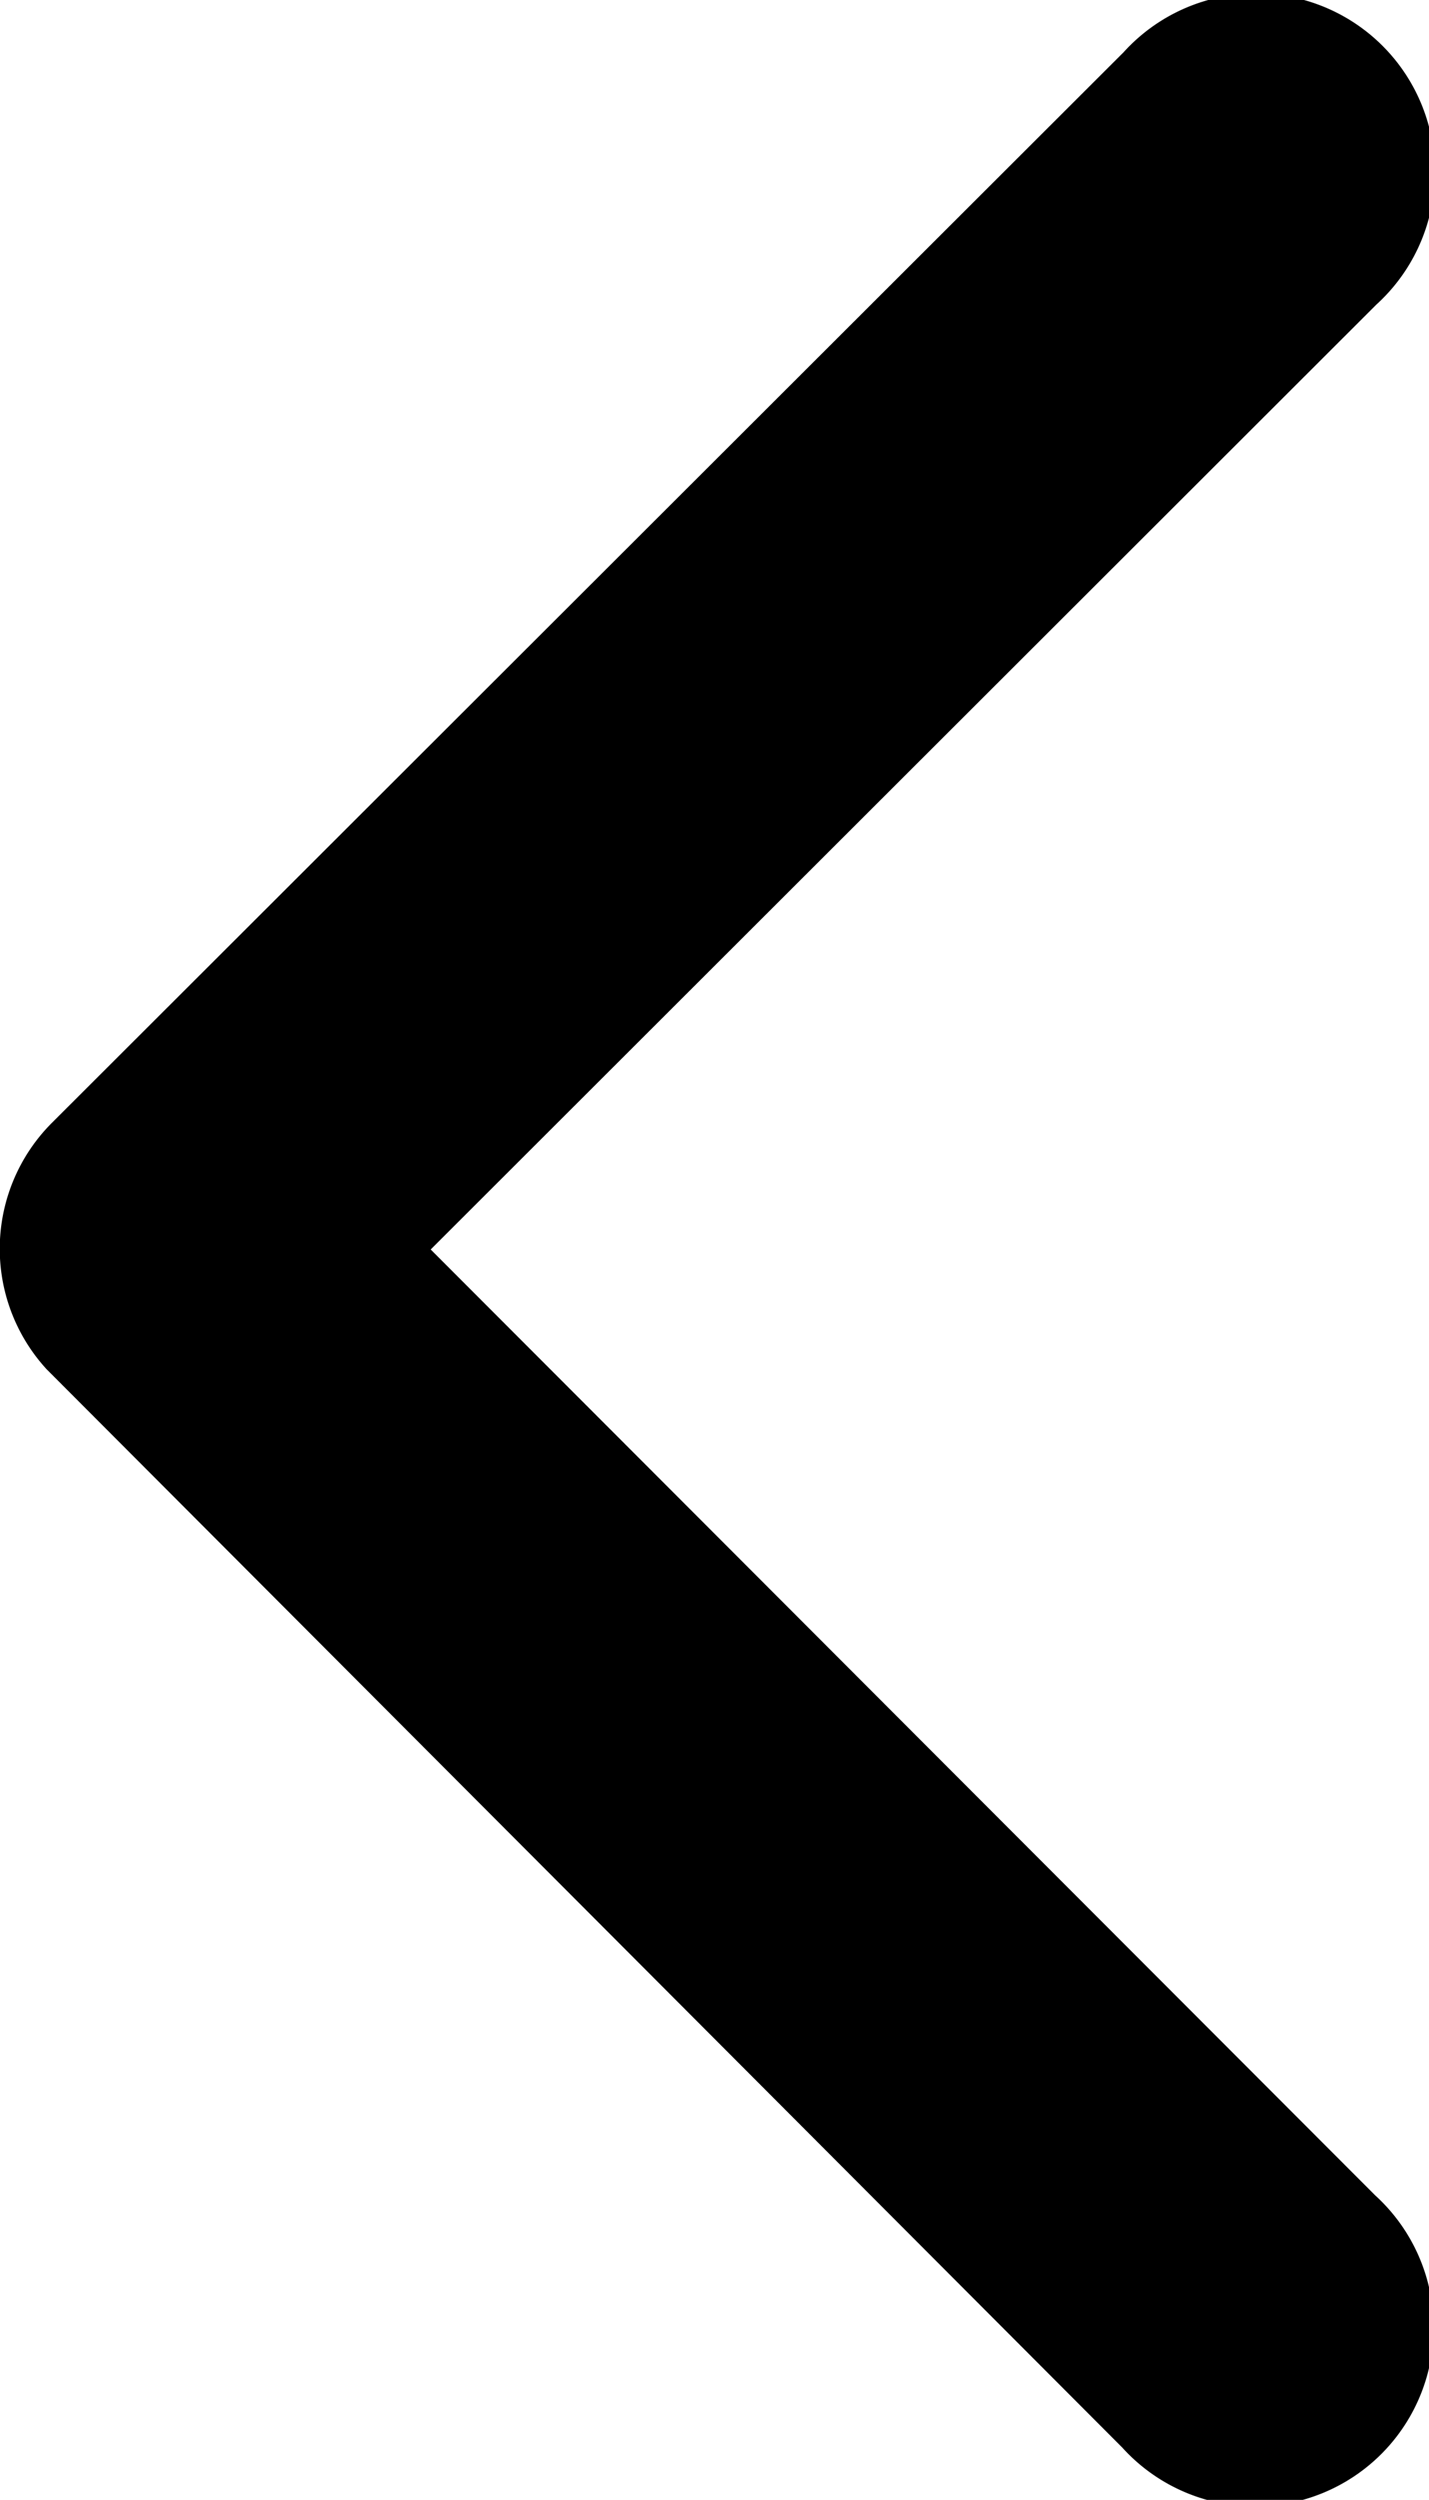 <svg xmlns="http://www.w3.org/2000/svg" width="4.572" height="7.997" viewBox="0 0 4.572 7.997">
  <path id="Icon_ionic-ios-arrow-back" data-name="Icon ionic-ios-arrow-back" d="M12.629,10.191l3.026-3.023a.572.572,0,1,0-.809-.807L11.417,9.786a.57.57,0,0,0-.017.788l3.442,3.45a.572.572,0,1,0,.809-.807Z" transform="translate(-11.251 -6.194)"/>
</svg>
